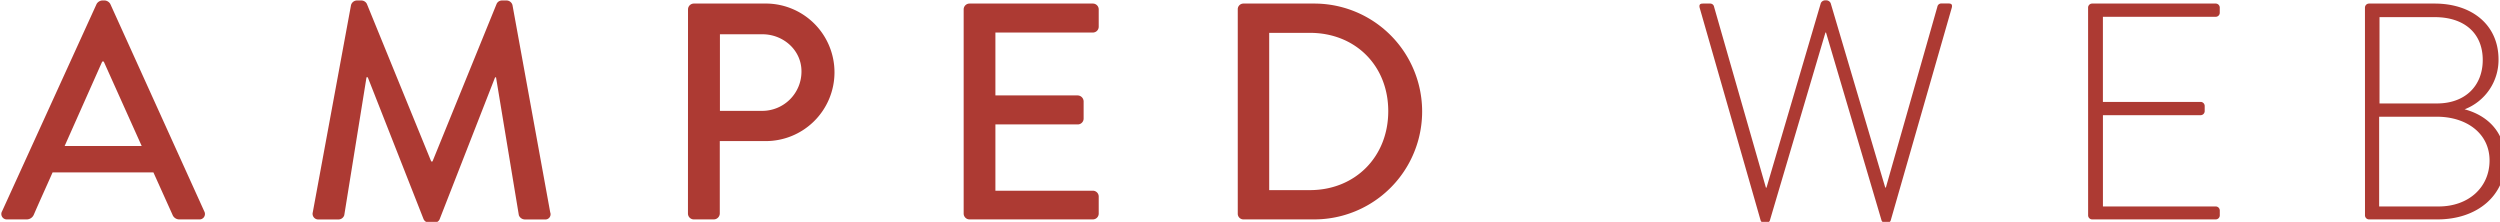 <?xml version="1.0" encoding="UTF-8" standalone="no"?>
<svg
   xmlns:dc="http://purl.org/dc/elements/1.1/"
   xmlns:cc="http://creativecommons.org/ns#"
   xmlns:rdf="http://www.w3.org/1999/02/22-rdf-syntax-ns#"
   xmlns:svg="http://www.w3.org/2000/svg"
   xmlns="http://www.w3.org/2000/svg"
   id="svg8"
   version="1.1"
   viewBox="0 0 234.379 20.798"
   height="20.798mm"
   width="234.379mm">
  <defs
     id="defs2">
    <style
       id="style4519">.cls-1{fill:none;}.cls-2{fill:#ad3a33;}.cls-3{clip-path:url(#clip-path);}</style>
    <clipPath
       id="clip-path"
       transform="translate(300 0)">
      <rect
         style="fill:none"
         y="0"
         x="0"
         class="cls-1"
         width="1187.76"
         height="239.19"
         id="svg_1" />
    </clipPath>
  </defs>
  <g
     transform="translate(-15.734,-86.561)"
     id="layer1">
    <g
       transform="matrix(0.265,0,0,0.265,-64.149,66.453)"
       id="g4561">
      <rect
         style="fill:none;stroke:none"
         id="backgroundrect"
         width="100%"
         height="100%"
         x="0"
         y="0" />
      <g
         class="currentLayer"
         id="g4538">
        <title
           id="title4527">Layer 1</title>
        <g
           class="cls-3"
           id="svg_11"
           clip-path="url(#clip-path)">
          <path
             style="fill:#ad3a33"
             class="cls-2"
             d="m 351.58,127.54 -13.43,-29.89 h -0.54 l -13.3,29.89 z m -49.42,23.13 33.48,-73.42 a 2.56,2.56 0 0 1 1.86,-1.2 h 1.1 a 2.53,2.53 0 0 1 1.85,1.2 l 33.27,73.42 a 1.92,1.92 0 0 1 -1.86,2.83 H 365 a 2.57,2.57 0 0 1 -2.52,-1.63 l -6.76,-15 h -35.67 c -2.19,5 -4.47,9.92 -6.66,15 a 2.73,2.73 0 0 1 -2.5,1.63 H 304 a 1.92,1.92 0 0 1 -1.85,-2.83"
             id="svg_13" />
          <path
             style="fill:#ad3a33"
             class="cls-2"
             d="m 425.63,77.68 a 2.21,2.21 0 0 1 2,-1.63 h 1.74 a 2.23,2.23 0 0 1 1.86,1.19 L 454,133 h 0.45 L 477.14,77.25 A 2.08,2.08 0 0 1 479,76.05 h 1.75 a 2.2,2.2 0 0 1 2,1.63 L 496.1,151 a 1.85,1.85 0 0 1 -2,2.51 h -7.09 A 2.3,2.3 0 0 1 485,152 l -8.07,-48.77 H 476.6 L 457,153.39 a 1.87,1.87 0 0 1 -1.86,1.2 h -2 a 2,2 0 0 1 -1.85,-1.2 l -19.74,-50.18 h -0.44 L 423.24,152 a 2.15,2.15 0 0 1 -2,1.52 h -7.08 A 2,2 0 0 1 412.1,151 Z"
             id="svg_14" />
          <path
             style="fill:#ad3a33"
             class="cls-2"
             d="m 571.14,115.1 a 13.89,13.89 0 0 0 13.85,-14 C 585,93.72 578.67,88 571.14,88 h -15 v 27.1 z M 544.85,79.21 a 2.07,2.07 0 0 1 2.08,-2.07 h 24.87 a 24.33,24.33 0 1 1 0.1,48.65 h -15.81 v 25.64 A 2.14,2.14 0 0 1 554,153.5 h -7.09 a 2.07,2.07 0 0 1 -2.08,-2.07 z"
             id="svg_15" />
          <path
             style="fill:#ad3a33"
             class="cls-2"
             d="m 642.37,79.21 a 2.07,2.07 0 0 1 2.07,-2.07 h 43.63 a 2.07,2.07 0 0 1 2.08,2.07 v 6.11 a 2.07,2.07 0 0 1 -2.08,2.07 H 653.6 V 109.64 h 29.13 a 2.16,2.16 0 0 1 2.08,2.08 v 6.11 a 2.08,2.08 0 0 1 -2.08,2.07 h -29.13 v 23.45 h 34.47 a 2.07,2.07 0 0 1 2.08,2.08 v 6 a 2.07,2.07 0 0 1 -2.08,2.07 H 644.44 a 2.07,2.07 0 0 1 -2.07,-2.07 z"
             id="svg_16" />
          <path
             style="fill:#ad3a33"
             class="cls-2"
             d="m 764.86,143.14 c 16,0 27.72,-11.78 27.72,-27.93 0,-16.15 -11.68,-27.71 -27.72,-27.71 h -14.4 v 55.64 z M 739.34,79.21 a 2,2 0 0 1 1.95,-2.07 h 25.1 a 38.18,38.18 0 1 1 0,76.36 h -25.1 a 2,2 0 0 1 -1.95,-2.07 z"
             id="svg_17" />
          <path
             style="fill:#ad3a33"
             class="cls-2"
             d="m 902.73,78.55 c -0.22,-1.09 0.22,-1.41 1.2,-1.41 h 2.62 a 1.39,1.39 0 0 1 1.31,1.19 l 18.33,63.93 h 0.22 L 945.61,77 a 1.71,1.71 0 0 1 1.64,-1 h 0.2 a 1.72,1.72 0 0 1 1.65,1 l 19.3,65.23 h 0.23 l 18.21,-63.93 a 1.4,1.4 0 0 1 1.3,-1.19 h 2.63 c 1,0 1.42,0.32 1.2,1.41 L 970.36,153.8 a 1,1 0 0 1 -1,0.77 h -1.19 a 1.06,1.06 0 0 1 -1.09,-0.77 L 947.45,87.39 h -0.2 L 927.6,153.83 a 1.05,1.05 0 0 1 -1.09,0.77 h -1.2 a 1.06,1.06 0 0 1 -1,-0.77 z"
             id="svg_18" />
          <path
             style="fill:#ad3a33"
             class="cls-2"
             d="m 1040.17,78.55 a 1.44,1.44 0 0 1 1.42,-1.41 h 43.75 a 1.43,1.43 0 0 1 1.41,1.41 v 1.86 a 1.43,1.43 0 0 1 -1.41,1.41 h -39.93 V 111.93 H 1080 a 1.45,1.45 0 0 1 1.42,1.42 v 1.86 a 1.45,1.45 0 0 1 -1.42,1.42 h -34.58 v 32.29 h 39.93 a 1.44,1.44 0 0 1 1.41,1.42 v 1.74 a 1.44,1.44 0 0 1 -1.41,1.42 h -43.75 a 1.44,1.44 0 0 1 -1.42,-1.42 z"
             id="svg_19" />
          <path
             style="fill:#ad3a33"
             class="cls-2"
             d="m 1163.55,112.48 c 10.24,0 16.24,-6.43 16.24,-15.38 0,-9.49 -6.54,-15.16 -17,-15.16 h -19.52 V 112.48 Z m 0.65,36.44 c 10.58,0 18,-6.77 18,-16.26 0,-9.7 -8.29,-15.49 -18.65,-15.49 h -20.41 v 31.75 z m -26.08,-70.37 a 1.44,1.44 0 0 1 1.41,-1.41 h 23.24 c 13.43,0 22.6,7.74 22.6,19.75 a 18.71,18.71 0 0 1 -12,17.66 c 7.75,2.08 14.4,7.75 14.4,18.23 0,12.21 -9.81,20.72 -24,20.72 h -24.23 a 1.44,1.44 0 0 1 -1.41,-1.42 z"
             id="svg_20" />
        </g>
      </g>
    </g>
    <rect
       y="66.453"
       x="19"
       height="65.474"
       width="100.548"
       id="rect4563"
       style="fill:none;stroke:none;stroke-width:0.106;stroke-miterlimit:4;stroke-dasharray:none;stroke-opacity:1" />
    <rect
       ry="8.242"
       y="77.276"
       x="19"
       height="16.485"
       width="31.033"
       id="rect4567"
       style="fill:none;stroke:none;stroke-width:0.106;stroke-miterlimit:4;stroke-dasharray:none;stroke-opacity:1" />
    <rect
       ry="0.267"
       y="77.276"
       x="19"
       height="38.776"
       width="75.602"
       id="rect4571"
       style="fill:none;stroke:none;stroke-width:0.106;stroke-miterlimit:4;stroke-dasharray:none;stroke-opacity:1" />
  </g>
</svg>
